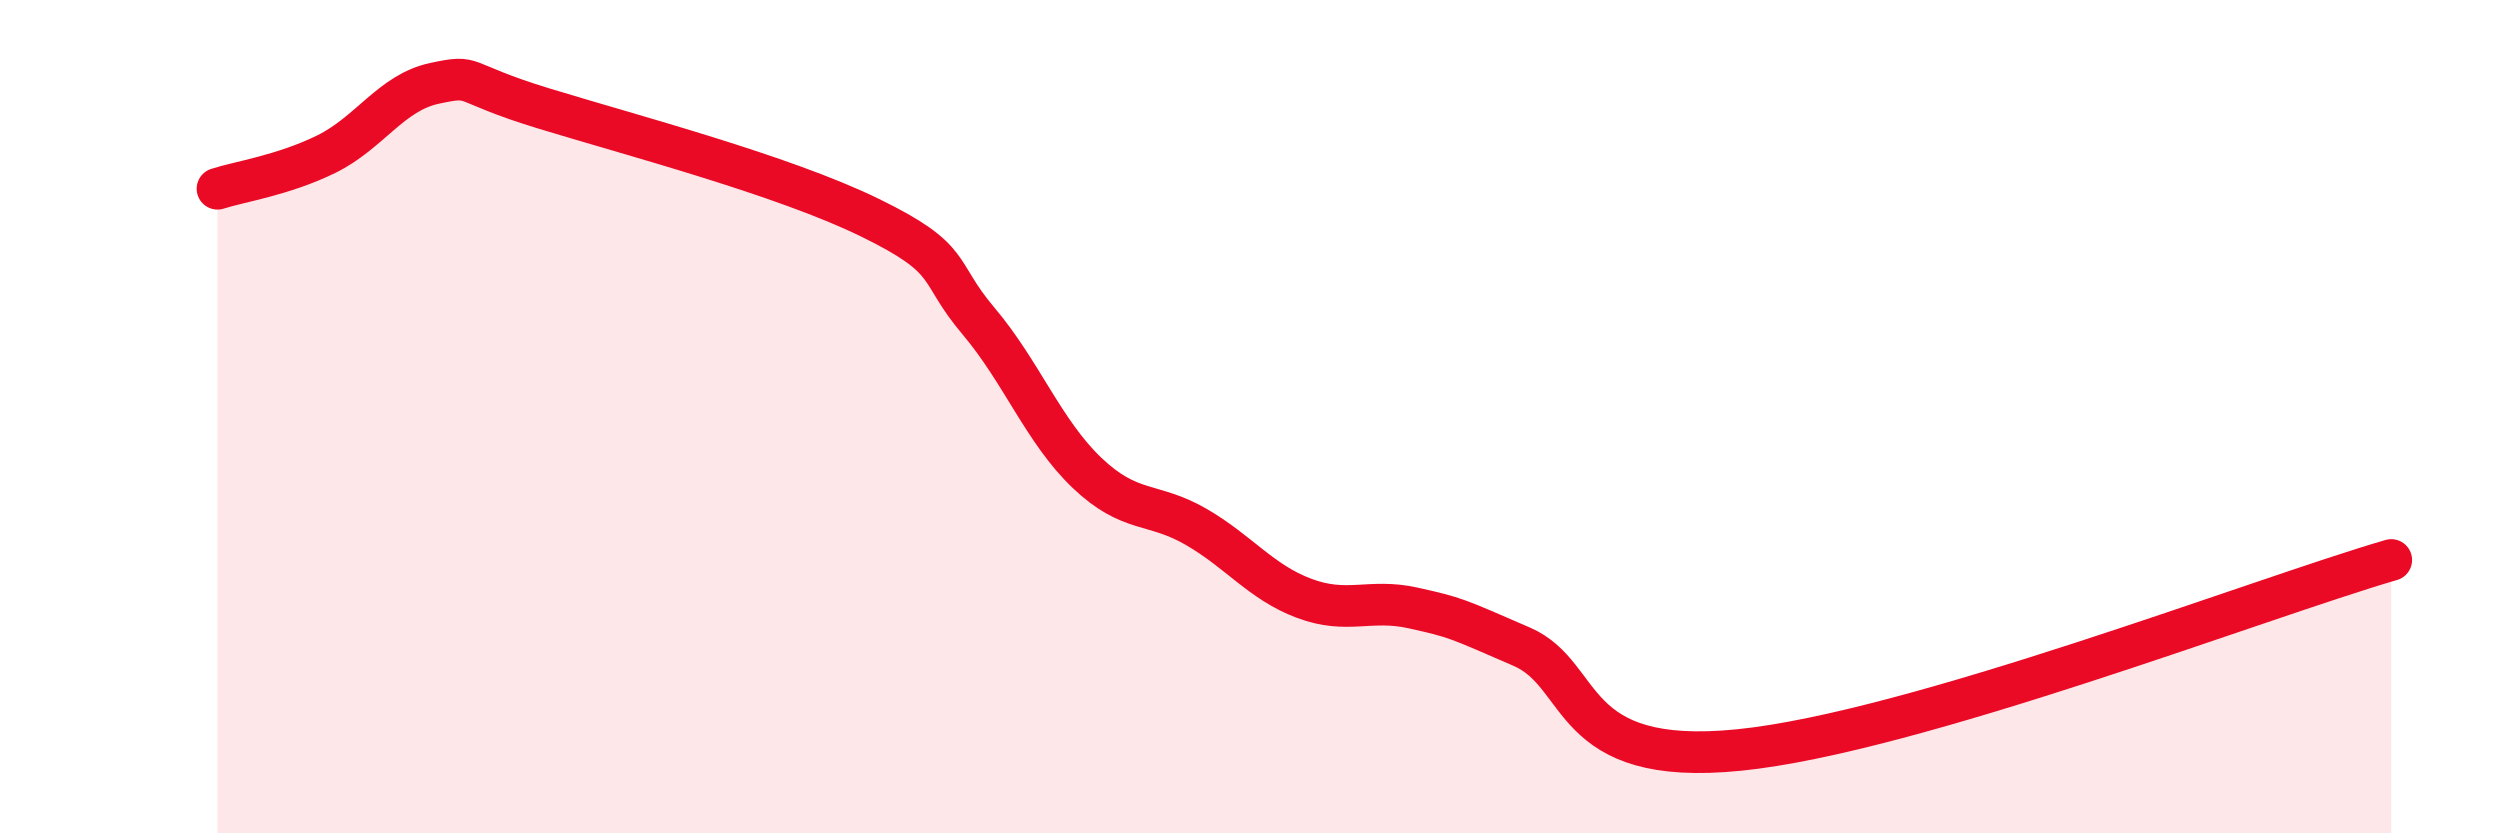 
    <svg width="60" height="20" viewBox="0 0 60 20" xmlns="http://www.w3.org/2000/svg">
      <path
        d="M 5.22,4.53 C 5.74,4.36 6.79,4.21 7.83,3.7 C 8.87,3.19 9.39,2.22 10.43,2 C 11.47,1.78 10.95,1.96 13.04,2.6 C 15.13,3.24 18.78,4.2 20.87,5.22 C 22.96,6.24 22.44,6.47 23.48,7.7 C 24.52,8.93 25.05,10.36 26.09,11.35 C 27.13,12.34 27.66,12.04 28.7,12.64 C 29.74,13.24 30.26,13.97 31.3,14.36 C 32.34,14.75 32.87,14.36 33.91,14.59 C 34.95,14.82 34.95,14.84 36.52,15.52 C 38.09,16.2 37.57,18.42 41.74,18 C 45.91,17.58 54.26,14.35 57.39,13.44L57.39 20L5.22 20Z"
        fill="#EB0A25"
        opacity="0.1"
        stroke-linecap="round"
        stroke-linejoin="round"
      />
      <path
        d="M 5.22,4.53 C 5.74,4.36 6.79,4.21 7.83,3.7 C 8.87,3.19 9.39,2.22 10.43,2 C 11.47,1.78 10.95,1.96 13.04,2.6 C 15.13,3.24 18.78,4.2 20.87,5.22 C 22.96,6.24 22.44,6.47 23.48,7.7 C 24.52,8.93 25.05,10.36 26.09,11.35 C 27.13,12.34 27.66,12.04 28.7,12.64 C 29.74,13.24 30.26,13.97 31.3,14.36 C 32.34,14.75 32.87,14.36 33.91,14.59 C 34.95,14.82 34.95,14.84 36.52,15.52 C 38.09,16.2 37.57,18.42 41.74,18 C 45.91,17.58 54.26,14.35 57.39,13.44"
        stroke="#EB0A25"
        stroke-width="1"
        fill="none"
        stroke-linecap="round"
        stroke-linejoin="round"
      />
    </svg>
  